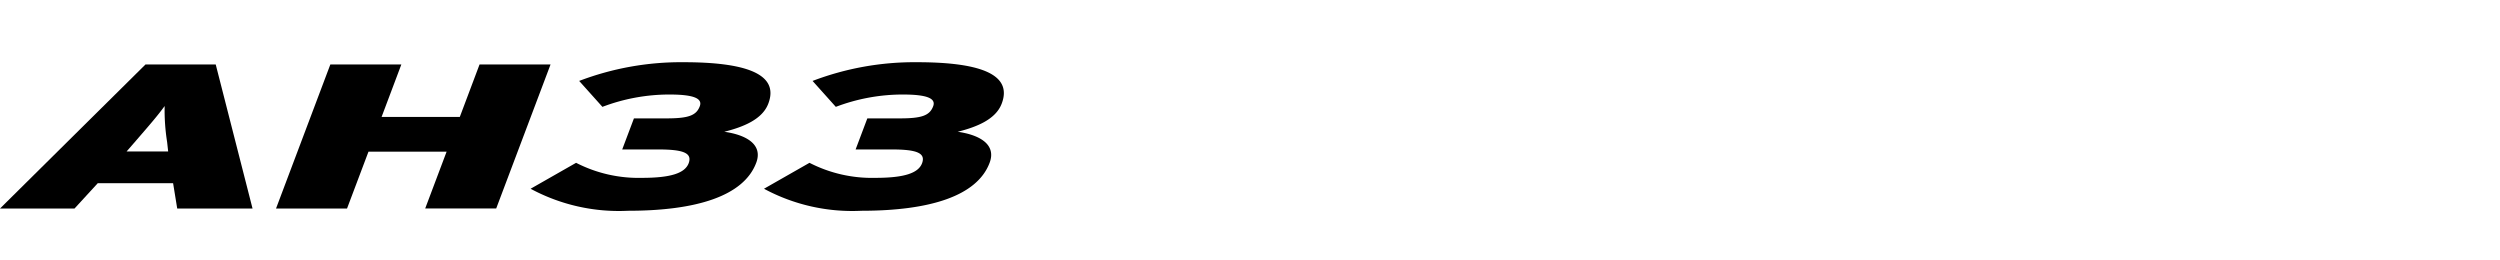 <svg xmlns="http://www.w3.org/2000/svg" xmlns:xlink="http://www.w3.org/1999/xlink" width="192" height="20" viewBox="0 0 192 20">
  <defs>
    <clipPath id="clip-path">
      <rect id="사각형_13329" data-name="사각형 13329" width="192" height="20" transform="translate(321.53 856.268)" fill="none" stroke="#707070" stroke-width="1"/>
    </clipPath>
    <clipPath id="clip-path-2">
      <path id="패스_55532" data-name="패스 55532" d="M0-5.891H77.094V-17.3H0Z" transform="translate(0 17.303)"/>
    </clipPath>
  </defs>
  <g id="navigation_logo_AH33" data-name="navigation logo_AH33" transform="translate(-321.53 -856.268)" clip-path="url(#clip-path)">
    <g id="그룹_11542" data-name="그룹 11542" transform="translate(321.531 878.346)">
      <g id="그룹_11537" data-name="그룹 11537" transform="translate(0 -17.303)" clip-path="url(#clip-path-2)">
        <g id="그룹_11536" data-name="그룹 11536" transform="translate(0 0.174)">
          <path id="패스_55531" data-name="패스 55531" d="M-7.025-5.711l-.316-1.944h-5.786l-1.785,1.944h-5.722L-9.459-16.776h5.391L-1.24-5.711ZM-7.8-10.817a15.608,15.608,0,0,1-.19-2.766c-.538.743-1.074,1.359-2.292,2.766l-.632.727H-7.72Z" transform="translate(20.634 16.776)"/>
        </g>
      </g>
      <g id="그룹_11538" data-name="그룹 11538" transform="translate(21.197 -17.129)">
        <path id="패스_55533" data-name="패스 55533" d="M-8.069,0-9.586,4.031h-6.007L-14.075,0h-5.453L-23.7,11.065h5.453L-16.6,6.7H-10.6l-1.644,4.362h5.453L-2.616,0Z" transform="translate(23.701)"/>
      </g>
      <g id="그룹_11541" data-name="그룹 11541" transform="translate(0 -17.303)" clip-path="url(#clip-path-2)">
        <g id="그룹_11539" data-name="그룹 11539" transform="translate(40.749 0)">
          <path id="패스_55534" data-name="패스 55534" d="M-3.859-5.891a14.283,14.283,0,0,1-7.477-1.691l3.494-1.992A10.49,10.49,0,0,0-2.784-8.419c2.229,0,3.3-.364,3.588-1.123C1.088-10.316.425-10.6-1.52-10.6H-4.3l.9-2.386H-.919c1.675,0,2.307-.206,2.576-.933.221-.585-.427-.9-2.324-.9a14.462,14.462,0,0,0-5.153.948l-1.786-1.992A21.971,21.971,0,0,1,.409-17.3c4.615,0,7.4.838,6.512,3.177-.458,1.218-1.929,1.8-3.382,2.165,1.691.237,2.987.98,2.45,2.387C5.024-7.013,1.373-5.891-3.859-5.891" transform="translate(11.336 17.303)"/>
        </g>
        <g id="그룹_11540" data-name="그룹 11540" transform="translate(58.674 0)">
          <path id="패스_55535" data-name="패스 55535" d="M-3.859-5.891a14.283,14.283,0,0,1-7.477-1.691l3.494-1.992A10.49,10.49,0,0,0-2.784-8.419c2.229,0,3.3-.364,3.588-1.123C1.088-10.316.425-10.6-1.52-10.6H-4.3l.9-2.386H-.92c1.676,0,2.308-.206,2.577-.933.221-.585-.427-.9-2.324-.9a14.462,14.462,0,0,0-5.153.948l-1.786-1.992A21.971,21.971,0,0,1,.409-17.3c4.615,0,7.4.838,6.512,3.177-.458,1.218-1.929,1.8-3.382,2.165,1.691.237,2.987.98,2.45,2.387C5.024-7.013,1.373-5.891-3.859-5.891" transform="translate(11.336 17.303)"/>
        </g>
      </g>
    </g>
  </g>
</svg>

